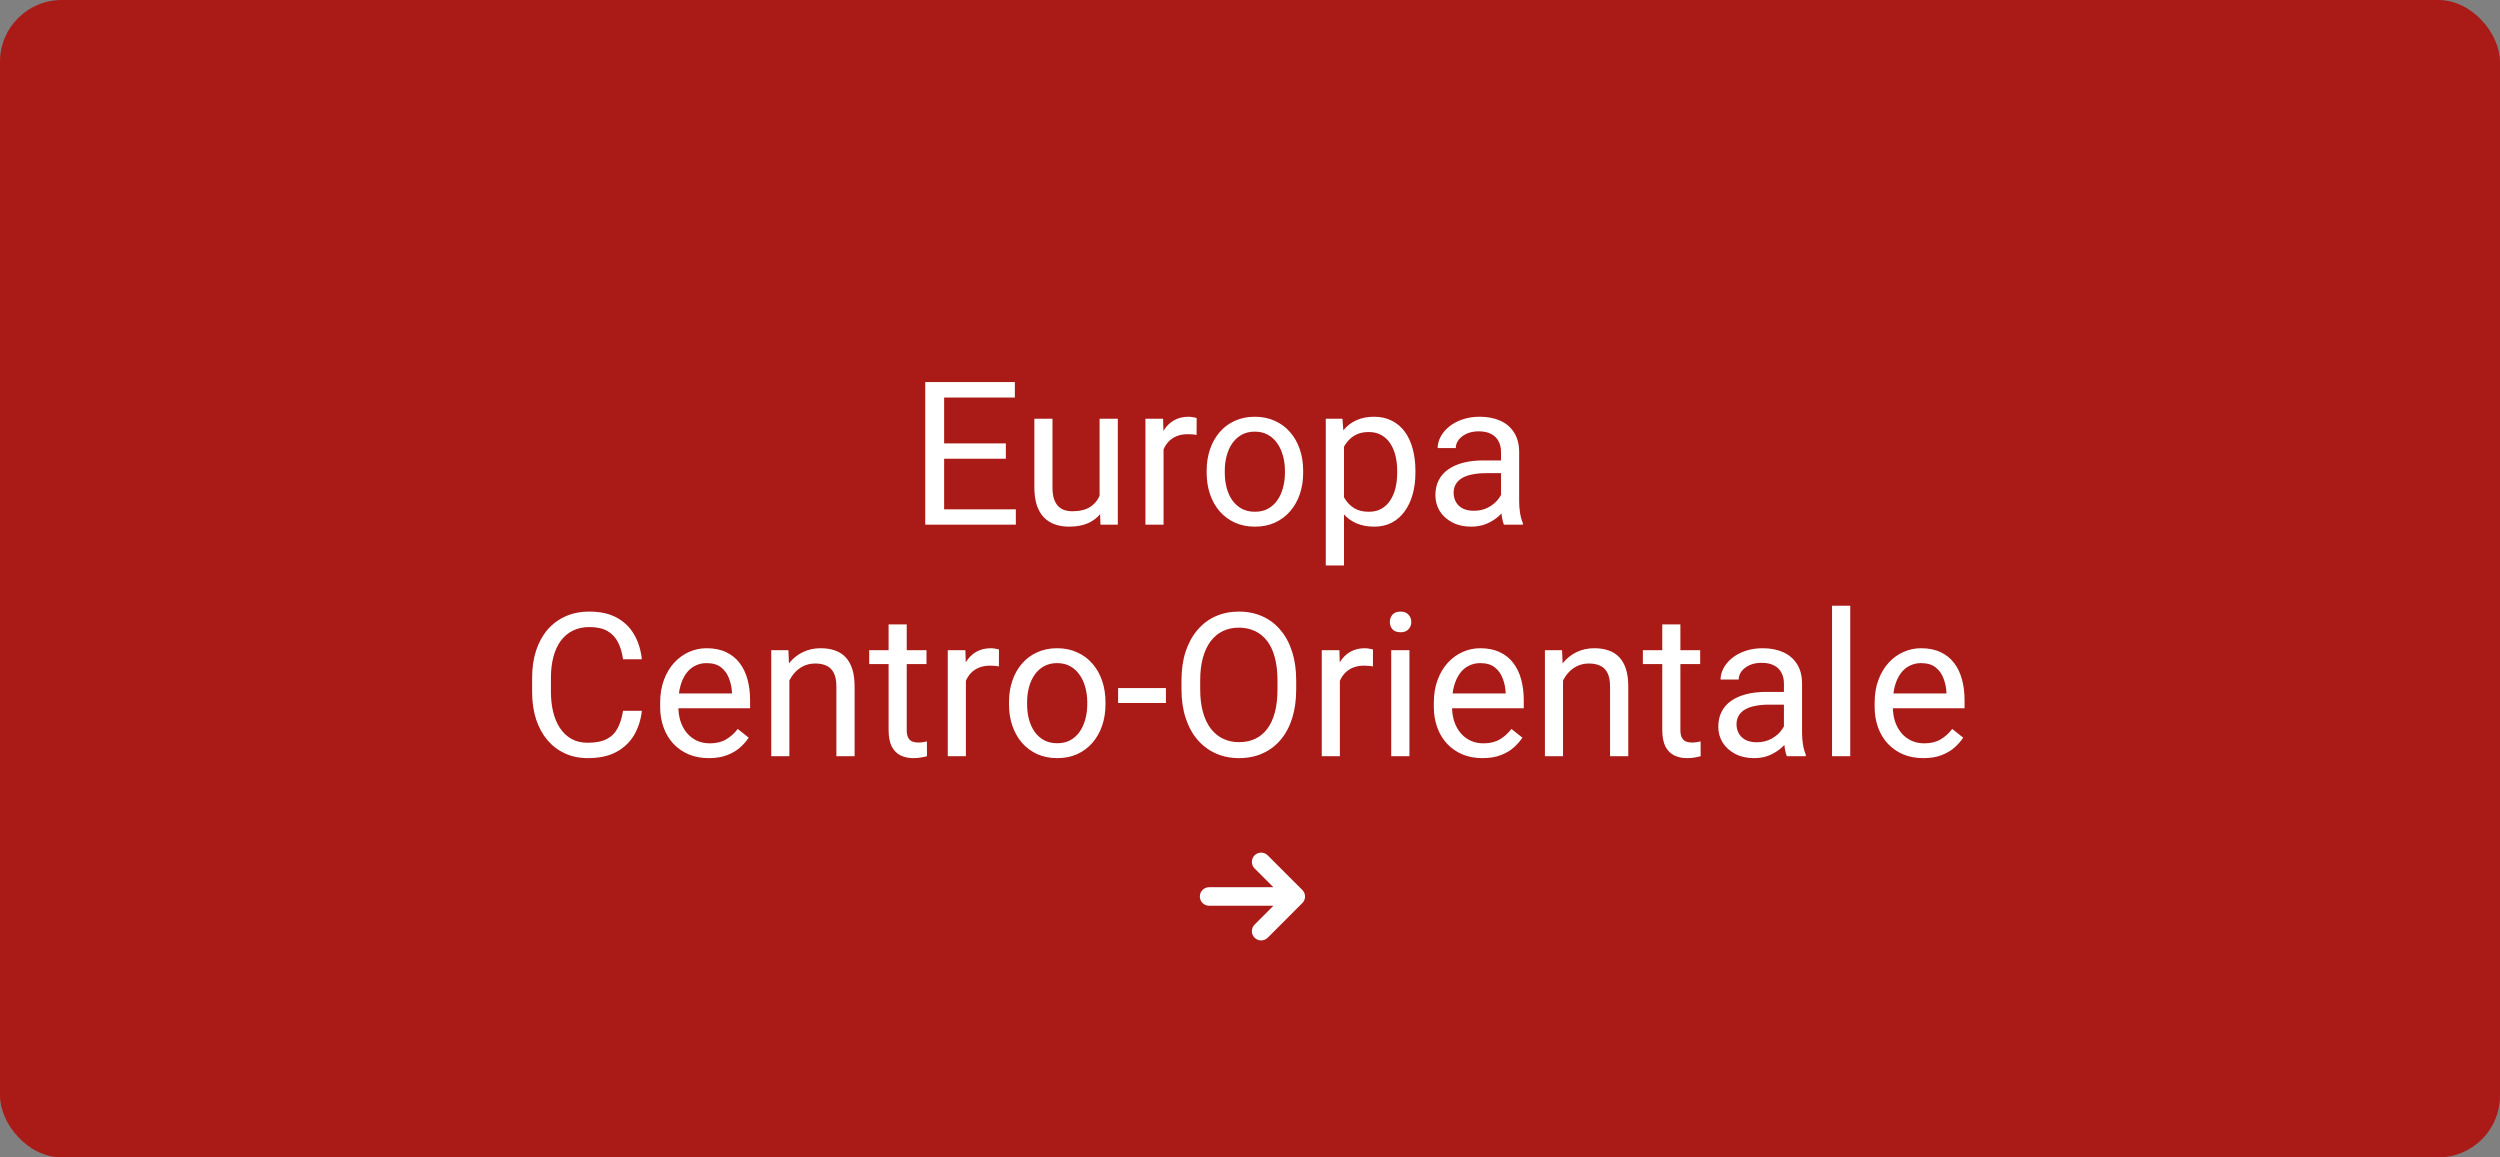 <svg width="324" height="150" viewBox="0 0 324 150" fill="none" xmlns="http://www.w3.org/2000/svg">
<rect x="0" y="0" width="324" height="150" fill="#808080" stroke="none"/>
<rect width="324" height="150" rx="8" fill="#AA1B17"/>
<path d="M131.653 66.007V68H121.865V66.007H131.653ZM122.36 49.516V68H119.91V49.516H122.36ZM130.358 57.463V59.456H121.865V57.463H130.358ZM131.526 49.516V51.522H121.865V49.516H131.526ZM142.508 64.826V54.264H144.869V68H142.622L142.508 64.826ZM142.952 61.932L143.93 61.906C143.93 62.82 143.832 63.667 143.638 64.445C143.451 65.216 143.147 65.884 142.724 66.451C142.3 67.018 141.746 67.463 141.061 67.784C140.375 68.097 139.541 68.254 138.56 68.254C137.891 68.254 137.277 68.157 136.719 67.962C136.169 67.767 135.695 67.467 135.297 67.061C134.899 66.654 134.59 66.125 134.37 65.474C134.159 64.822 134.053 64.039 134.053 63.125V54.264H136.401V63.15C136.401 63.768 136.469 64.28 136.604 64.686C136.748 65.084 136.939 65.402 137.176 65.639C137.421 65.867 137.692 66.028 137.988 66.121C138.293 66.214 138.606 66.261 138.928 66.261C139.926 66.261 140.718 66.07 141.302 65.689C141.886 65.3 142.305 64.78 142.559 64.128C142.821 63.468 142.952 62.736 142.952 61.932ZM150.798 56.422V68H148.449V54.264H150.734L150.798 56.422ZM155.089 54.188L155.076 56.371C154.882 56.329 154.695 56.303 154.518 56.295C154.348 56.278 154.154 56.27 153.934 56.27C153.392 56.27 152.914 56.354 152.499 56.523C152.084 56.693 151.733 56.93 151.445 57.234C151.158 57.539 150.929 57.903 150.76 58.326C150.599 58.741 150.493 59.198 150.442 59.697L149.782 60.078C149.782 59.249 149.863 58.47 150.023 57.742C150.193 57.014 150.451 56.371 150.798 55.812C151.145 55.245 151.585 54.805 152.118 54.492C152.66 54.171 153.303 54.01 154.048 54.01C154.217 54.01 154.412 54.031 154.632 54.073C154.852 54.107 155.004 54.145 155.089 54.188ZM156.384 61.284V60.992C156.384 60.002 156.528 59.084 156.815 58.237C157.103 57.383 157.518 56.642 158.06 56.016C158.601 55.381 159.257 54.89 160.027 54.543C160.798 54.188 161.661 54.01 162.617 54.01C163.582 54.01 164.45 54.188 165.22 54.543C165.998 54.89 166.659 55.381 167.2 56.016C167.75 56.642 168.169 57.383 168.457 58.237C168.745 59.084 168.889 60.002 168.889 60.992V61.284C168.889 62.274 168.745 63.193 168.457 64.039C168.169 64.885 167.75 65.626 167.2 66.261C166.659 66.887 166.003 67.378 165.232 67.733C164.471 68.08 163.607 68.254 162.643 68.254C161.678 68.254 160.81 68.08 160.04 67.733C159.27 67.378 158.61 66.887 158.06 66.261C157.518 65.626 157.103 64.885 156.815 64.039C156.528 63.193 156.384 62.274 156.384 61.284ZM158.732 60.992V61.284C158.732 61.97 158.813 62.617 158.974 63.227C159.134 63.828 159.376 64.361 159.697 64.826C160.027 65.292 160.438 65.66 160.929 65.931C161.42 66.193 161.991 66.324 162.643 66.324C163.286 66.324 163.849 66.193 164.331 65.931C164.822 65.66 165.228 65.292 165.55 64.826C165.871 64.361 166.113 63.828 166.273 63.227C166.443 62.617 166.527 61.97 166.527 61.284V60.992C166.527 60.315 166.443 59.676 166.273 59.075C166.113 58.466 165.867 57.928 165.537 57.463C165.215 56.989 164.809 56.617 164.318 56.346C163.836 56.075 163.269 55.94 162.617 55.94C161.974 55.94 161.407 56.075 160.916 56.346C160.434 56.617 160.027 56.989 159.697 57.463C159.376 57.928 159.134 58.466 158.974 59.075C158.813 59.676 158.732 60.315 158.732 60.992ZM174.183 56.904V73.281H171.821V54.264H173.979L174.183 56.904ZM183.438 61.018V61.284C183.438 62.283 183.319 63.21 183.082 64.064C182.845 64.911 182.498 65.647 182.041 66.273C181.592 66.9 181.038 67.386 180.378 67.733C179.718 68.08 178.96 68.254 178.105 68.254C177.234 68.254 176.464 68.11 175.795 67.822C175.126 67.534 174.559 67.116 174.094 66.565C173.628 66.015 173.256 65.355 172.977 64.585C172.706 63.815 172.52 62.947 172.418 61.982V60.56C172.52 59.545 172.71 58.635 172.989 57.831C173.269 57.027 173.637 56.342 174.094 55.774C174.559 55.199 175.122 54.763 175.782 54.467C176.442 54.162 177.204 54.01 178.067 54.01C178.931 54.01 179.697 54.179 180.365 54.518C181.034 54.848 181.597 55.322 182.054 55.94C182.511 56.557 182.854 57.298 183.082 58.161C183.319 59.016 183.438 59.968 183.438 61.018ZM181.076 61.284V61.018C181.076 60.332 181.004 59.689 180.86 59.088C180.716 58.478 180.492 57.945 180.188 57.488C179.891 57.023 179.51 56.659 179.045 56.397C178.579 56.126 178.025 55.99 177.382 55.99C176.789 55.99 176.273 56.092 175.833 56.295C175.401 56.498 175.033 56.773 174.729 57.12C174.424 57.459 174.174 57.848 173.979 58.288C173.793 58.72 173.654 59.168 173.561 59.634V62.922C173.73 63.514 173.967 64.073 174.271 64.598C174.576 65.114 174.982 65.533 175.49 65.855C175.998 66.168 176.637 66.324 177.407 66.324C178.042 66.324 178.588 66.193 179.045 65.931C179.51 65.66 179.891 65.292 180.188 64.826C180.492 64.361 180.716 63.828 180.86 63.227C181.004 62.617 181.076 61.97 181.076 61.284ZM194.533 65.651V58.58C194.533 58.038 194.423 57.569 194.203 57.171C193.992 56.765 193.67 56.452 193.238 56.231C192.807 56.011 192.273 55.901 191.639 55.901C191.046 55.901 190.526 56.003 190.077 56.206C189.637 56.409 189.29 56.676 189.036 57.006C188.791 57.336 188.668 57.691 188.668 58.072H186.319C186.319 57.581 186.446 57.095 186.7 56.612C186.954 56.13 187.318 55.694 187.792 55.305C188.274 54.907 188.85 54.594 189.519 54.365C190.196 54.128 190.949 54.01 191.778 54.01C192.777 54.01 193.657 54.179 194.419 54.518C195.189 54.856 195.79 55.368 196.222 56.054C196.662 56.731 196.882 57.581 196.882 58.605V65.004C196.882 65.461 196.92 65.948 196.996 66.464C197.081 66.98 197.203 67.424 197.364 67.797V68H194.914C194.796 67.729 194.702 67.37 194.635 66.921C194.567 66.464 194.533 66.041 194.533 65.651ZM194.939 59.672L194.965 61.322H192.591C191.922 61.322 191.326 61.377 190.801 61.487C190.276 61.589 189.836 61.745 189.48 61.957C189.125 62.169 188.854 62.435 188.668 62.757C188.482 63.07 188.389 63.438 188.389 63.861C188.389 64.293 188.486 64.686 188.681 65.042C188.875 65.397 189.167 65.681 189.557 65.893C189.954 66.096 190.441 66.197 191.017 66.197C191.736 66.197 192.371 66.045 192.921 65.74C193.471 65.436 193.907 65.063 194.229 64.623C194.559 64.183 194.736 63.755 194.762 63.341L195.765 64.471C195.705 64.826 195.545 65.22 195.282 65.651C195.02 66.083 194.669 66.498 194.229 66.895C193.797 67.285 193.281 67.611 192.68 67.873C192.087 68.127 191.419 68.254 190.674 68.254C189.743 68.254 188.926 68.072 188.224 67.708C187.53 67.344 186.988 66.857 186.599 66.248C186.218 65.63 186.027 64.94 186.027 64.179C186.027 63.442 186.171 62.795 186.459 62.236C186.747 61.669 187.161 61.2 187.703 60.827C188.245 60.446 188.896 60.158 189.658 59.964C190.42 59.769 191.271 59.672 192.21 59.672H194.939ZM80.745 92.122H83.183C83.056 93.29 82.721 94.335 82.18 95.258C81.638 96.18 80.872 96.912 79.882 97.454C78.892 97.987 77.656 98.254 76.175 98.254C75.091 98.254 74.106 98.051 73.217 97.644C72.337 97.238 71.579 96.663 70.944 95.918C70.31 95.165 69.819 94.263 69.472 93.214C69.133 92.156 68.964 90.98 68.964 89.685V87.844C68.964 86.549 69.133 85.377 69.472 84.327C69.819 83.269 70.314 82.364 70.957 81.61C71.609 80.857 72.392 80.277 73.306 79.871C74.22 79.465 75.248 79.262 76.391 79.262C77.787 79.262 78.968 79.524 79.933 80.049C80.897 80.574 81.647 81.301 82.18 82.232C82.721 83.155 83.056 84.226 83.183 85.444H80.745C80.627 84.581 80.407 83.841 80.085 83.223C79.763 82.596 79.306 82.114 78.714 81.775C78.121 81.437 77.347 81.268 76.391 81.268C75.57 81.268 74.846 81.424 74.22 81.737C73.602 82.05 73.081 82.495 72.658 83.07C72.243 83.646 71.93 84.336 71.719 85.14C71.507 85.944 71.401 86.837 71.401 87.818V89.685C71.401 90.59 71.495 91.441 71.681 92.236C71.875 93.032 72.167 93.73 72.557 94.331C72.946 94.932 73.441 95.406 74.042 95.753C74.643 96.091 75.354 96.261 76.175 96.261C77.216 96.261 78.045 96.096 78.663 95.766C79.281 95.436 79.746 94.962 80.06 94.344C80.381 93.726 80.61 92.985 80.745 92.122ZM91.866 98.254C90.91 98.254 90.042 98.093 89.264 97.772C88.493 97.441 87.829 96.98 87.27 96.388C86.72 95.795 86.297 95.093 86.001 94.28C85.705 93.468 85.557 92.579 85.557 91.614V91.081C85.557 89.964 85.722 88.969 86.052 88.098C86.382 87.217 86.83 86.473 87.397 85.863C87.965 85.254 88.608 84.793 89.327 84.48C90.046 84.166 90.791 84.01 91.561 84.01C92.543 84.01 93.39 84.179 94.101 84.518C94.82 84.856 95.408 85.33 95.865 85.939C96.322 86.54 96.661 87.251 96.881 88.072C97.101 88.885 97.211 89.773 97.211 90.738V91.792H86.953V89.875H94.862V89.697C94.829 89.088 94.701 88.495 94.481 87.92C94.27 87.344 93.931 86.87 93.466 86.498C93 86.126 92.366 85.939 91.561 85.939C91.028 85.939 90.537 86.054 90.089 86.282C89.64 86.502 89.255 86.832 88.934 87.272C88.612 87.713 88.362 88.25 88.185 88.885C88.007 89.519 87.918 90.252 87.918 91.081V91.614C87.918 92.266 88.007 92.88 88.185 93.455C88.371 94.022 88.637 94.522 88.984 94.953C89.34 95.385 89.767 95.723 90.267 95.969C90.774 96.214 91.35 96.337 91.993 96.337C92.823 96.337 93.525 96.168 94.101 95.829C94.676 95.491 95.18 95.038 95.611 94.471L97.033 95.601C96.737 96.049 96.36 96.477 95.903 96.883C95.446 97.289 94.883 97.619 94.215 97.873C93.555 98.127 92.772 98.254 91.866 98.254ZM102.302 87.196V98H99.953V84.264H102.175L102.302 87.196ZM101.743 90.611L100.766 90.573C100.774 89.634 100.914 88.766 101.185 87.971C101.455 87.167 101.836 86.468 102.327 85.876C102.818 85.284 103.402 84.826 104.079 84.505C104.765 84.175 105.522 84.01 106.352 84.01C107.029 84.01 107.638 84.103 108.18 84.289C108.721 84.467 109.183 84.755 109.563 85.152C109.953 85.55 110.249 86.066 110.452 86.701C110.655 87.328 110.757 88.093 110.757 88.999V98H108.396V88.974C108.396 88.254 108.29 87.679 108.078 87.247C107.867 86.807 107.558 86.49 107.151 86.295C106.745 86.092 106.246 85.99 105.653 85.99C105.069 85.99 104.536 86.113 104.054 86.358C103.58 86.604 103.169 86.942 102.822 87.374C102.484 87.806 102.217 88.301 102.022 88.859C101.836 89.409 101.743 89.993 101.743 90.611ZM120.075 84.264V86.066H112.648V84.264H120.075ZM115.162 80.925H117.511V94.598C117.511 95.063 117.583 95.414 117.727 95.651C117.87 95.888 118.057 96.045 118.285 96.121C118.514 96.197 118.759 96.235 119.021 96.235C119.216 96.235 119.419 96.218 119.631 96.185C119.851 96.142 120.016 96.108 120.126 96.083L120.139 98C119.952 98.059 119.707 98.114 119.402 98.165C119.106 98.224 118.746 98.254 118.323 98.254C117.748 98.254 117.219 98.14 116.736 97.911C116.254 97.683 115.869 97.302 115.581 96.769C115.302 96.227 115.162 95.499 115.162 94.585V80.925ZM125.179 86.422V98H122.83V84.264H125.115L125.179 86.422ZM129.47 84.188L129.457 86.371C129.262 86.329 129.076 86.303 128.898 86.295C128.729 86.278 128.535 86.269 128.314 86.269C127.773 86.269 127.295 86.354 126.88 86.523C126.465 86.693 126.114 86.93 125.826 87.234C125.538 87.539 125.31 87.903 125.141 88.326C124.98 88.741 124.874 89.198 124.823 89.697L124.163 90.078C124.163 89.249 124.243 88.47 124.404 87.742C124.574 87.014 124.832 86.371 125.179 85.812C125.526 85.245 125.966 84.805 126.499 84.492C127.041 84.171 127.684 84.01 128.429 84.01C128.598 84.01 128.793 84.031 129.013 84.073C129.233 84.107 129.385 84.145 129.47 84.188ZM130.765 91.284V90.992C130.765 90.002 130.909 89.084 131.196 88.237C131.484 87.382 131.899 86.642 132.44 86.016C132.982 85.381 133.638 84.89 134.408 84.543C135.178 84.188 136.042 84.01 136.998 84.01C137.963 84.01 138.83 84.188 139.601 84.543C140.379 84.89 141.039 85.381 141.581 86.016C142.131 86.642 142.55 87.382 142.838 88.237C143.126 89.084 143.27 90.002 143.27 90.992V91.284C143.27 92.274 143.126 93.193 142.838 94.039C142.55 94.885 142.131 95.626 141.581 96.261C141.039 96.887 140.383 97.378 139.613 97.733C138.852 98.08 137.988 98.254 137.023 98.254C136.059 98.254 135.191 98.08 134.421 97.733C133.651 97.378 132.991 96.887 132.44 96.261C131.899 95.626 131.484 94.885 131.196 94.039C130.909 93.193 130.765 92.274 130.765 91.284ZM133.113 90.992V91.284C133.113 91.97 133.194 92.617 133.354 93.227C133.515 93.828 133.757 94.361 134.078 94.826C134.408 95.292 134.819 95.66 135.31 95.931C135.8 96.193 136.372 96.324 137.023 96.324C137.667 96.324 138.229 96.193 138.712 95.931C139.203 95.66 139.609 95.292 139.931 94.826C140.252 94.361 140.493 93.828 140.654 93.227C140.824 92.617 140.908 91.97 140.908 91.284V90.992C140.908 90.315 140.824 89.676 140.654 89.075C140.493 88.466 140.248 87.928 139.918 87.463C139.596 86.989 139.19 86.617 138.699 86.346C138.217 86.075 137.65 85.939 136.998 85.939C136.355 85.939 135.788 86.075 135.297 86.346C134.814 86.617 134.408 86.989 134.078 87.463C133.757 87.928 133.515 88.466 133.354 89.075C133.194 89.676 133.113 90.315 133.113 90.992ZM151.103 89.177V91.106H144.907V89.177H151.103ZM167.987 88.174V89.342C167.987 90.73 167.814 91.974 167.467 93.074C167.12 94.174 166.62 95.11 165.969 95.88C165.317 96.65 164.534 97.238 163.62 97.644C162.715 98.051 161.699 98.254 160.573 98.254C159.481 98.254 158.479 98.051 157.564 97.644C156.659 97.238 155.872 96.65 155.203 95.88C154.543 95.11 154.031 94.174 153.667 93.074C153.303 91.974 153.121 90.73 153.121 89.342V88.174C153.121 86.786 153.299 85.546 153.654 84.454C154.018 83.354 154.53 82.419 155.19 81.648C155.851 80.87 156.633 80.277 157.539 79.871C158.453 79.465 159.456 79.262 160.548 79.262C161.674 79.262 162.689 79.465 163.595 79.871C164.509 80.277 165.292 80.87 165.943 81.648C166.604 82.419 167.107 83.354 167.454 84.454C167.81 85.546 167.987 86.786 167.987 88.174ZM165.562 89.342V88.148C165.562 87.048 165.448 86.075 165.22 85.228C165 84.382 164.674 83.671 164.242 83.096C163.811 82.52 163.282 82.084 162.655 81.788C162.037 81.492 161.335 81.344 160.548 81.344C159.786 81.344 159.096 81.492 158.479 81.788C157.869 82.084 157.344 82.52 156.904 83.096C156.473 83.671 156.138 84.382 155.901 85.228C155.664 86.075 155.546 87.048 155.546 88.148V89.342C155.546 90.451 155.664 91.432 155.901 92.287C156.138 93.133 156.477 93.849 156.917 94.433C157.366 95.008 157.895 95.444 158.504 95.74C159.122 96.037 159.812 96.185 160.573 96.185C161.369 96.185 162.076 96.037 162.693 95.74C163.311 95.444 163.832 95.008 164.255 94.433C164.687 93.849 165.012 93.133 165.232 92.287C165.452 91.432 165.562 90.451 165.562 89.342ZM173.649 86.422V98H171.301V84.264H173.586L173.649 86.422ZM177.94 84.188L177.928 86.371C177.733 86.329 177.547 86.303 177.369 86.295C177.2 86.278 177.005 86.269 176.785 86.269C176.243 86.269 175.765 86.354 175.351 86.523C174.936 86.693 174.585 86.93 174.297 87.234C174.009 87.539 173.781 87.903 173.611 88.326C173.451 88.741 173.345 89.198 173.294 89.697L172.634 90.078C172.634 89.249 172.714 88.47 172.875 87.742C173.044 87.014 173.302 86.371 173.649 85.812C173.996 85.245 174.437 84.805 174.97 84.492C175.511 84.171 176.155 84.01 176.899 84.01C177.069 84.01 177.263 84.031 177.483 84.073C177.703 84.107 177.856 84.145 177.94 84.188ZM182.663 84.264V98H180.302V84.264H182.663ZM180.124 80.62C180.124 80.239 180.238 79.918 180.467 79.655C180.704 79.393 181.051 79.262 181.508 79.262C181.956 79.262 182.299 79.393 182.536 79.655C182.782 79.918 182.904 80.239 182.904 80.62C182.904 80.984 182.782 81.297 182.536 81.56C182.299 81.814 181.956 81.94 181.508 81.94C181.051 81.94 180.704 81.814 180.467 81.56C180.238 81.297 180.124 80.984 180.124 80.62ZM192.134 98.254C191.177 98.254 190.31 98.093 189.531 97.772C188.761 97.441 188.097 96.98 187.538 96.388C186.988 95.795 186.565 95.093 186.269 94.28C185.972 93.468 185.824 92.579 185.824 91.614V91.081C185.824 89.964 185.989 88.969 186.319 88.098C186.649 87.217 187.098 86.473 187.665 85.863C188.232 85.254 188.875 84.793 189.595 84.48C190.314 84.166 191.059 84.01 191.829 84.01C192.811 84.01 193.657 84.179 194.368 84.518C195.088 84.856 195.676 85.33 196.133 85.939C196.59 86.54 196.928 87.251 197.148 88.072C197.368 88.885 197.479 89.773 197.479 90.738V91.792H187.221V89.875H195.13V89.697C195.096 89.088 194.969 88.495 194.749 87.92C194.537 87.344 194.199 86.87 193.733 86.498C193.268 86.126 192.633 85.939 191.829 85.939C191.296 85.939 190.805 86.054 190.356 86.282C189.908 86.502 189.523 86.832 189.201 87.272C188.88 87.713 188.63 88.25 188.452 88.885C188.274 89.519 188.186 90.252 188.186 91.081V91.614C188.186 92.266 188.274 92.88 188.452 93.455C188.638 94.022 188.905 94.522 189.252 94.953C189.607 95.385 190.035 95.723 190.534 95.969C191.042 96.214 191.618 96.337 192.261 96.337C193.09 96.337 193.793 96.168 194.368 95.829C194.944 95.491 195.447 95.038 195.879 94.471L197.301 95.601C197.005 96.049 196.628 96.477 196.171 96.883C195.714 97.289 195.151 97.619 194.482 97.873C193.822 98.127 193.039 98.254 192.134 98.254ZM202.569 87.196V98H200.221V84.264H202.442L202.569 87.196ZM202.011 90.611L201.033 90.573C201.042 89.634 201.181 88.766 201.452 87.971C201.723 87.167 202.104 86.468 202.595 85.876C203.086 85.284 203.67 84.826 204.347 84.505C205.032 84.175 205.79 84.01 206.619 84.01C207.296 84.01 207.906 84.103 208.447 84.289C208.989 84.467 209.45 84.755 209.831 85.152C210.22 85.55 210.517 86.066 210.72 86.701C210.923 87.328 211.024 88.093 211.024 88.999V98H208.663V88.974C208.663 88.254 208.557 87.679 208.346 87.247C208.134 86.807 207.825 86.49 207.419 86.295C207.013 86.092 206.513 85.99 205.921 85.99C205.337 85.99 204.804 86.113 204.321 86.358C203.847 86.604 203.437 86.942 203.09 87.374C202.751 87.806 202.485 88.301 202.29 88.859C202.104 89.409 202.011 89.993 202.011 90.611ZM220.343 84.264V86.066H212.916V84.264H220.343ZM215.43 80.925H217.778V94.598C217.778 95.063 217.85 95.414 217.994 95.651C218.138 95.888 218.324 96.045 218.553 96.121C218.781 96.197 219.027 96.235 219.289 96.235C219.484 96.235 219.687 96.218 219.898 96.185C220.118 96.142 220.284 96.108 220.394 96.083L220.406 98C220.22 98.059 219.975 98.114 219.67 98.165C219.374 98.224 219.014 98.254 218.591 98.254C218.015 98.254 217.486 98.14 217.004 97.911C216.521 97.683 216.136 97.302 215.849 96.769C215.569 96.227 215.43 95.499 215.43 94.585V80.925ZM231.197 95.651V88.58C231.197 88.038 231.087 87.569 230.867 87.171C230.656 86.765 230.334 86.451 229.902 86.231C229.471 86.011 228.938 85.901 228.303 85.901C227.71 85.901 227.19 86.003 226.741 86.206C226.301 86.409 225.954 86.676 225.7 87.006C225.455 87.336 225.332 87.691 225.332 88.072H222.983C222.983 87.581 223.11 87.095 223.364 86.612C223.618 86.13 223.982 85.694 224.456 85.305C224.938 84.907 225.514 84.594 226.183 84.365C226.86 84.128 227.613 84.01 228.442 84.01C229.441 84.01 230.321 84.179 231.083 84.518C231.853 84.856 232.454 85.368 232.886 86.054C233.326 86.731 233.546 87.581 233.546 88.606V95.004C233.546 95.461 233.584 95.948 233.66 96.464C233.745 96.98 233.868 97.424 234.028 97.797V98H231.578C231.46 97.729 231.367 97.37 231.299 96.921C231.231 96.464 231.197 96.041 231.197 95.651ZM231.604 89.672L231.629 91.322H229.255C228.586 91.322 227.99 91.377 227.465 91.487C226.94 91.589 226.5 91.745 226.145 91.957C225.789 92.169 225.518 92.435 225.332 92.757C225.146 93.07 225.053 93.438 225.053 93.861C225.053 94.293 225.15 94.686 225.345 95.042C225.539 95.397 225.831 95.681 226.221 95.893C226.618 96.096 227.105 96.197 227.681 96.197C228.4 96.197 229.035 96.045 229.585 95.74C230.135 95.436 230.571 95.063 230.893 94.623C231.223 94.183 231.4 93.755 231.426 93.341L232.429 94.471C232.369 94.826 232.209 95.22 231.946 95.651C231.684 96.083 231.333 96.498 230.893 96.895C230.461 97.285 229.945 97.611 229.344 97.873C228.751 98.127 228.083 98.254 227.338 98.254C226.407 98.254 225.59 98.072 224.888 97.708C224.194 97.344 223.652 96.857 223.263 96.248C222.882 95.63 222.691 94.94 222.691 94.179C222.691 93.442 222.835 92.795 223.123 92.236C223.411 91.669 223.826 91.2 224.367 90.827C224.909 90.446 225.561 90.159 226.322 89.964C227.084 89.769 227.935 89.672 228.874 89.672H231.604ZM239.792 78.5V98H237.431V78.5H239.792ZM249.263 98.254C248.306 98.254 247.439 98.093 246.66 97.772C245.89 97.441 245.226 96.98 244.667 96.388C244.117 95.795 243.694 95.093 243.397 94.28C243.101 93.468 242.953 92.579 242.953 91.614V91.081C242.953 89.964 243.118 88.969 243.448 88.098C243.778 87.217 244.227 86.473 244.794 85.863C245.361 85.254 246.004 84.793 246.724 84.48C247.443 84.166 248.188 84.01 248.958 84.01C249.94 84.01 250.786 84.179 251.497 84.518C252.216 84.856 252.805 85.33 253.262 85.939C253.719 86.54 254.057 87.251 254.277 88.072C254.497 88.885 254.607 89.773 254.607 90.738V91.792H244.35V89.875H252.259V89.697C252.225 89.088 252.098 88.495 251.878 87.92C251.666 87.344 251.328 86.87 250.862 86.498C250.397 86.126 249.762 85.939 248.958 85.939C248.425 85.939 247.934 86.054 247.485 86.282C247.037 86.502 246.652 86.832 246.33 87.272C246.008 87.713 245.759 88.25 245.581 88.885C245.403 89.519 245.314 90.252 245.314 91.081V91.614C245.314 92.266 245.403 92.88 245.581 93.455C245.767 94.022 246.034 94.522 246.381 94.953C246.736 95.385 247.164 95.723 247.663 95.969C248.171 96.214 248.746 96.337 249.39 96.337C250.219 96.337 250.922 96.168 251.497 95.829C252.073 95.491 252.576 95.038 253.008 94.471L254.43 95.601C254.133 96.049 253.757 96.477 253.3 96.883C252.843 97.289 252.28 97.619 251.611 97.873C250.951 98.127 250.168 98.254 249.263 98.254Z" fill="white"/>
<path d="M168.428 115.693L163.94 111.205C163.875 111.14 163.798 111.089 163.712 111.053C163.627 111.018 163.536 111 163.444 111C163.352 111 163.261 111.018 163.176 111.053C163.09 111.089 163.013 111.14 162.948 111.205C162.883 111.271 162.831 111.348 162.796 111.433C162.761 111.518 162.743 111.609 162.743 111.701C162.743 111.794 162.761 111.885 162.796 111.97C162.831 112.055 162.883 112.132 162.948 112.197L166.239 115.483H156.7C156.514 115.483 156.336 115.557 156.205 115.688C156.074 115.82 156 115.998 156 116.183C156 116.369 156.074 116.547 156.205 116.678C156.336 116.81 156.514 116.883 156.7 116.883H166.239L162.948 120.183C162.816 120.315 162.743 120.493 162.743 120.679C162.743 120.865 162.816 121.044 162.948 121.175C163.08 121.307 163.258 121.381 163.444 121.381C163.63 121.381 163.808 121.307 163.94 121.175L168.428 116.683C168.493 116.618 168.545 116.541 168.58 116.456C168.615 116.371 168.633 116.28 168.633 116.188C168.633 116.097 168.615 116.005 168.58 115.921C168.545 115.836 168.493 115.758 168.428 115.693Z" fill="white" stroke="white"/>
</svg>
